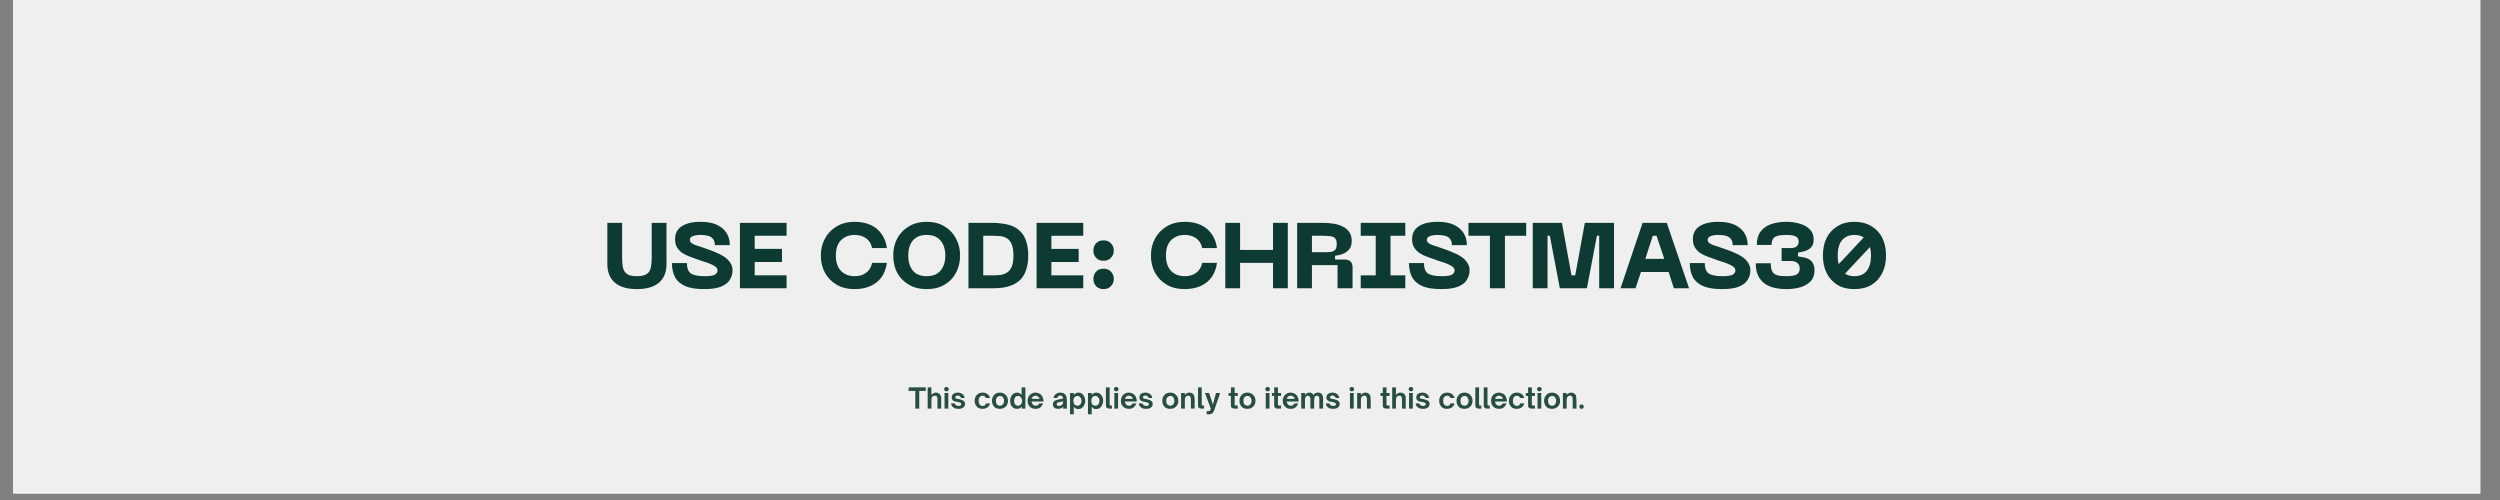 <svg version="1.0" preserveAspectRatio="xMidYMid meet" height="50" viewBox="0 0 187.5 37.5" zoomAndPan="magnify" width="250" xmlns:xlink="http://www.w3.org/1999/xlink" xmlns="http://www.w3.org/2000/svg"><rect x="0" y="0" width="187.5" height="37.5" fill="#808080" stroke="none"/><defs><g></g><clipPath id="2c6b1c0351"><path clip-rule="nonzero" d="M 0.988 0 L 186.02 0 L 186.02 37.008 L 0.988 37.008 Z M 0.988 0"></path></clipPath><clipPath id="a36587a605"><path clip-rule="nonzero" d="M 0.039 0.344 L 5 0.344 L 5 6 L 0.039 6 Z M 0.039 0.344"></path></clipPath><clipPath id="6d1d277bf1"><path clip-rule="nonzero" d="M 5 0.344 L 10 0.344 L 10 6 L 5 6 Z M 5 0.344"></path></clipPath><clipPath id="c257dfd9a2"><path clip-rule="nonzero" d="M 10 0.344 L 14 0.344 L 14 6 L 10 6 Z M 10 0.344"></path></clipPath><clipPath id="ddbf1dba8e"><path clip-rule="nonzero" d="M 16 0.344 L 22 0.344 L 22 6 L 16 6 Z M 16 0.344"></path></clipPath><clipPath id="5ccba761d7"><path clip-rule="nonzero" d="M 21 0.344 L 28 0.344 L 28 6 L 21 6 Z M 21 0.344"></path></clipPath><clipPath id="1eac43b78f"><path clip-rule="nonzero" d="M 27 0.344 L 33 0.344 L 33 6 L 27 6 Z M 27 0.344"></path></clipPath><clipPath id="fa6a2f0f94"><path clip-rule="nonzero" d="M 32 0.344 L 37 0.344 L 37 6 L 32 6 Z M 32 0.344"></path></clipPath><clipPath id="e3aa61db53"><path clip-rule="nonzero" d="M 41 0.344 L 47 0.344 L 47 6 L 41 6 Z M 41 0.344"></path></clipPath><clipPath id="7cbe1bf616"><path clip-rule="nonzero" d="M 46 0.344 L 52 0.344 L 52 6 L 46 6 Z M 46 0.344"></path></clipPath><clipPath id="f2a9259be6"><path clip-rule="nonzero" d="M 52 0.344 L 57 0.344 L 57 6 L 52 6 Z M 52 0.344"></path></clipPath><clipPath id="4c09db3d67"><path clip-rule="nonzero" d="M 57 0.344 L 61 0.344 L 61 6 L 57 6 Z M 57 0.344"></path></clipPath><clipPath id="11431201c6"><path clip-rule="nonzero" d="M 60 0.344 L 66 0.344 L 66 6 L 60 6 Z M 60 0.344"></path></clipPath><clipPath id="e2f761a5b1"><path clip-rule="nonzero" d="M 65 0.344 L 70 0.344 L 70 6 L 65 6 Z M 65 0.344"></path></clipPath><clipPath id="8c828f4ed3"><path clip-rule="nonzero" d="M 69 0.344 L 77 0.344 L 77 6 L 69 6 Z M 69 0.344"></path></clipPath><clipPath id="8f8527ab1a"><path clip-rule="nonzero" d="M 76 0.344 L 82 0.344 L 82 6 L 76 6 Z M 76 0.344"></path></clipPath><clipPath id="1606b0520b"><path clip-rule="nonzero" d="M 81 0.344 L 87 0.344 L 87 6 L 81 6 Z M 81 0.344"></path></clipPath><clipPath id="f93dc3b025"><path clip-rule="nonzero" d="M 86 0.344 L 92 0.344 L 92 6 L 86 6 Z M 86 0.344"></path></clipPath><clipPath id="533102cafd"><path clip-rule="nonzero" d="M 91 0.344 L 96.906 0.344 L 96.906 6 L 91 6 Z M 91 0.344"></path></clipPath><clipPath id="7bc1fa89bc"><rect height="8" y="0" width="97" x="0"></rect></clipPath><clipPath id="67dab34df9"><path clip-rule="nonzero" d="M 0.012 1 L 2 1 L 2 3 L 0.012 3 Z M 0.012 1"></path></clipPath><clipPath id="05b756414b"><path clip-rule="nonzero" d="M 12 1 L 14 1 L 14 3.262 L 12 3.262 Z M 12 1"></path></clipPath><clipPath id="aa3b10204a"><path clip-rule="nonzero" d="M 13 1 L 15 1 L 15 3.262 L 13 3.262 Z M 13 1"></path></clipPath><clipPath id="e33f9da1e0"><path clip-rule="nonzero" d="M 22 1 L 24 1 L 24 3.262 L 22 3.262 Z M 22 1"></path></clipPath><clipPath id="313528b4bb"><rect height="4" y="0" width="52" x="0"></rect></clipPath></defs><g clip-path="url(#2c6b1c0351)"><path fill-rule="nonzero" fill-opacity="1" d="M 0.988 0 L 186.02 0 L 186.02 37.008 L 0.988 37.008 Z M 0.988 0" fill="#ffffff"></path><path fill-rule="nonzero" fill-opacity="1" d="M 0.988 0 L 186.02 0 L 186.02 37.008 L 0.988 37.008 Z M 0.988 0" fill="#efefef"></path></g><g transform="matrix(1, 0, 0, 1, 45, 16)"><g clip-path="url(#7bc1fa89bc)"><g clip-path="url(#a36587a605)"><g fill-opacity="1" fill="#0d3b33"><g transform="translate(0.269, 5.62)"><g><path d="M 0.281 -1.828 L 0.281 -4.906 L 1.391 -4.906 L 1.391 -2.328 C 1.391 -2.109 1.398 -1.91 1.422 -1.734 C 1.441 -1.555 1.488 -1.406 1.562 -1.281 C 1.633 -1.156 1.742 -1.062 1.891 -1 C 2.035 -0.938 2.238 -0.906 2.5 -0.906 C 2.844 -0.906 3.094 -0.961 3.25 -1.078 C 3.406 -1.191 3.504 -1.352 3.547 -1.562 C 3.586 -1.77 3.609 -2.023 3.609 -2.328 L 3.609 -4.906 L 4.719 -4.906 L 4.719 -1.828 C 4.719 -1.211 4.531 -0.742 4.156 -0.422 C 3.781 -0.098 3.227 0.062 2.5 0.062 C 1.77 0.062 1.219 -0.098 0.844 -0.422 C 0.469 -0.742 0.281 -1.211 0.281 -1.828 Z M 0.281 -1.828"></path></g></g></g></g><g clip-path="url(#6d1d277bf1)"><g fill-opacity="1" fill="#0d3b33"><g transform="translate(5.191, 5.62)"><g><path d="M 4.75 -1.359 C 4.75 -1.078 4.676 -0.828 4.531 -0.609 C 4.395 -0.398 4.172 -0.234 3.859 -0.109 C 3.555 0.004 3.148 0.062 2.641 0.062 C 2.047 0.062 1.57 -0.008 1.219 -0.156 C 0.863 -0.312 0.602 -0.535 0.438 -0.828 C 0.281 -1.129 0.203 -1.484 0.203 -1.891 L 1.328 -1.891 C 1.328 -1.516 1.426 -1.254 1.625 -1.109 C 1.832 -0.973 2.18 -0.906 2.672 -0.906 C 3.035 -0.906 3.285 -0.941 3.422 -1.016 C 3.555 -1.098 3.625 -1.207 3.625 -1.344 C 3.625 -1.457 3.562 -1.555 3.438 -1.641 C 3.32 -1.723 3.164 -1.801 2.969 -1.875 C 2.77 -1.945 2.551 -2.02 2.312 -2.094 C 2.051 -2.188 1.805 -2.273 1.578 -2.359 C 1.348 -2.441 1.145 -2.539 0.969 -2.656 C 0.801 -2.781 0.672 -2.922 0.578 -3.078 C 0.484 -3.242 0.438 -3.445 0.438 -3.688 C 0.438 -4.102 0.598 -4.422 0.922 -4.641 C 1.254 -4.867 1.734 -4.984 2.359 -4.984 C 2.859 -4.984 3.27 -4.906 3.594 -4.75 C 3.914 -4.594 4.156 -4.383 4.312 -4.125 C 4.469 -3.863 4.547 -3.566 4.547 -3.234 L 3.422 -3.234 C 3.422 -3.441 3.375 -3.598 3.281 -3.703 C 3.195 -3.816 3.07 -3.895 2.906 -3.938 C 2.75 -3.977 2.566 -4 2.359 -4 C 2.109 -4 1.91 -3.969 1.766 -3.906 C 1.617 -3.852 1.547 -3.766 1.547 -3.641 C 1.547 -3.566 1.566 -3.504 1.609 -3.453 C 1.648 -3.398 1.734 -3.344 1.859 -3.281 C 1.992 -3.227 2.191 -3.16 2.453 -3.078 C 2.629 -3.016 2.82 -2.945 3.031 -2.875 C 3.238 -2.801 3.441 -2.719 3.641 -2.625 C 3.848 -2.539 4.035 -2.438 4.203 -2.312 C 4.367 -2.188 4.5 -2.047 4.594 -1.891 C 4.695 -1.734 4.75 -1.555 4.75 -1.359 Z M 4.75 -1.359"></path></g></g></g></g><g clip-path="url(#c257dfd9a2)"><g fill-opacity="1" fill="#0d3b33"><g transform="translate(10.071, 5.62)"><g><path d="M 3.922 0 L 0.422 0 L 0.422 -4.906 L 3.922 -4.906 L 3.922 -3.938 L 1.531 -3.938 L 1.531 -2.953 L 3.578 -2.953 L 3.578 -1.969 L 1.531 -1.969 L 1.531 -0.969 L 3.922 -0.969 Z M 3.922 0"></path></g></g></g></g><g fill-opacity="1" fill="#0d3b33"><g transform="translate(14.269, 5.62)"><g></g></g></g><g clip-path="url(#ddbf1dba8e)"><g fill-opacity="1" fill="#0d3b33"><g transform="translate(16.219, 5.62)"><g><path d="M 0.344 -2.453 C 0.344 -2.93 0.445 -3.359 0.656 -3.734 C 0.863 -4.117 1.156 -4.422 1.531 -4.641 C 1.906 -4.867 2.352 -4.984 2.875 -4.984 C 3.332 -4.984 3.734 -4.906 4.078 -4.75 C 4.422 -4.594 4.695 -4.363 4.906 -4.062 C 5.113 -3.77 5.242 -3.422 5.297 -3.016 L 4.188 -3.016 C 4.125 -3.336 3.973 -3.582 3.734 -3.75 C 3.504 -3.914 3.223 -4 2.891 -4 C 2.461 -4 2.117 -3.867 1.859 -3.609 C 1.598 -3.348 1.469 -2.961 1.469 -2.453 C 1.469 -1.953 1.598 -1.566 1.859 -1.297 C 2.117 -1.035 2.461 -0.906 2.891 -0.906 C 3.223 -0.906 3.504 -0.988 3.734 -1.156 C 3.973 -1.332 4.125 -1.582 4.188 -1.906 L 5.297 -1.906 C 5.242 -1.5 5.113 -1.145 4.906 -0.844 C 4.695 -0.551 4.422 -0.328 4.078 -0.172 C 3.734 -0.016 3.332 0.062 2.875 0.062 C 2.352 0.062 1.906 -0.047 1.531 -0.266 C 1.156 -0.484 0.863 -0.781 0.656 -1.156 C 0.445 -1.539 0.344 -1.973 0.344 -2.453 Z M 0.344 -2.453"></path></g></g></g></g><g clip-path="url(#5ccba761d7)"><g fill-opacity="1" fill="#0d3b33"><g transform="translate(21.649, 5.62)"><g><path d="M 0.344 -2.453 C 0.344 -2.93 0.441 -3.359 0.641 -3.734 C 0.848 -4.117 1.141 -4.422 1.516 -4.641 C 1.891 -4.867 2.336 -4.984 2.859 -4.984 C 3.379 -4.984 3.82 -4.867 4.188 -4.641 C 4.562 -4.422 4.848 -4.117 5.047 -3.734 C 5.254 -3.359 5.359 -2.93 5.359 -2.453 C 5.359 -1.973 5.254 -1.539 5.047 -1.156 C 4.848 -0.781 4.562 -0.484 4.188 -0.266 C 3.82 -0.047 3.379 0.062 2.859 0.062 C 2.336 0.062 1.891 -0.047 1.516 -0.266 C 1.141 -0.484 0.848 -0.781 0.641 -1.156 C 0.441 -1.539 0.344 -1.973 0.344 -2.453 Z M 1.469 -2.453 C 1.469 -1.984 1.582 -1.609 1.812 -1.328 C 2.039 -1.047 2.391 -0.906 2.859 -0.906 C 3.316 -0.906 3.66 -1.047 3.891 -1.328 C 4.129 -1.609 4.25 -1.984 4.25 -2.453 C 4.25 -2.922 4.129 -3.297 3.891 -3.578 C 3.66 -3.859 3.316 -4 2.859 -4 C 2.391 -4 2.039 -3.859 1.812 -3.578 C 1.582 -3.297 1.469 -2.922 1.469 -2.453 Z M 1.469 -2.453"></path></g></g></g></g><g clip-path="url(#1eac43b78f)"><g fill-opacity="1" fill="#0d3b33"><g transform="translate(27.212, 5.62)"><g><path d="M 2.234 -4.906 C 2.492 -4.906 2.75 -4.883 3 -4.844 C 3.258 -4.812 3.504 -4.75 3.734 -4.656 C 3.961 -4.562 4.164 -4.422 4.344 -4.234 C 4.52 -4.055 4.656 -3.82 4.75 -3.531 C 4.852 -3.238 4.906 -2.879 4.906 -2.453 C 4.906 -2.035 4.852 -1.68 4.75 -1.391 C 4.656 -1.098 4.52 -0.859 4.344 -0.672 C 4.164 -0.492 3.961 -0.352 3.734 -0.25 C 3.504 -0.156 3.258 -0.086 3 -0.047 C 2.75 -0.016 2.492 0 2.234 0 L 0.422 0 L 0.422 -4.906 Z M 1.531 -0.969 L 2.234 -0.969 C 2.453 -0.969 2.656 -0.977 2.844 -1 C 3.031 -1.031 3.191 -1.094 3.328 -1.188 C 3.473 -1.281 3.586 -1.426 3.672 -1.625 C 3.754 -1.832 3.797 -2.109 3.797 -2.453 C 3.797 -2.805 3.754 -3.082 3.672 -3.281 C 3.586 -3.488 3.473 -3.641 3.328 -3.734 C 3.191 -3.828 3.031 -3.883 2.844 -3.906 C 2.656 -3.926 2.453 -3.938 2.234 -3.938 L 1.531 -3.938 Z M 1.531 -0.969"></path></g></g></g></g><g clip-path="url(#fa6a2f0f94)"><g fill-opacity="1" fill="#0d3b33"><g transform="translate(32.322, 5.62)"><g><path d="M 3.922 0 L 0.422 0 L 0.422 -4.906 L 3.922 -4.906 L 3.922 -3.938 L 1.531 -3.938 L 1.531 -2.953 L 3.578 -2.953 L 3.578 -1.969 L 1.531 -1.969 L 1.531 -0.969 L 3.922 -0.969 Z M 3.922 0"></path></g></g></g></g><g fill-opacity="1" fill="#0d3b33"><g transform="translate(36.52, 5.62)"><g><path d="M 1.25 -2.062 C 1.008 -2.062 0.82 -2.133 0.688 -2.281 C 0.551 -2.426 0.484 -2.609 0.484 -2.828 C 0.484 -3.047 0.551 -3.227 0.688 -3.375 C 0.82 -3.52 1.008 -3.594 1.25 -3.594 C 1.477 -3.594 1.66 -3.52 1.797 -3.375 C 1.941 -3.227 2.016 -3.047 2.016 -2.828 C 2.016 -2.609 1.941 -2.426 1.797 -2.281 C 1.66 -2.133 1.477 -2.062 1.25 -2.062 Z M 1.25 0.062 C 1.008 0.062 0.82 -0.008 0.688 -0.156 C 0.551 -0.301 0.484 -0.484 0.484 -0.703 C 0.484 -0.922 0.551 -1.102 0.688 -1.25 C 0.82 -1.395 1.008 -1.469 1.25 -1.469 C 1.477 -1.469 1.66 -1.395 1.797 -1.25 C 1.941 -1.102 2.016 -0.922 2.016 -0.703 C 2.016 -0.484 1.941 -0.301 1.797 -0.156 C 1.66 -0.008 1.477 0.062 1.25 0.062 Z M 1.25 0.062"></path></g></g></g><g fill-opacity="1" fill="#0d3b33"><g transform="translate(39.026, 5.62)"><g></g></g></g><g clip-path="url(#e3aa61db53)"><g fill-opacity="1" fill="#0d3b33"><g transform="translate(40.976, 5.62)"><g><path d="M 0.344 -2.453 C 0.344 -2.93 0.445 -3.359 0.656 -3.734 C 0.863 -4.117 1.156 -4.422 1.531 -4.641 C 1.906 -4.867 2.352 -4.984 2.875 -4.984 C 3.332 -4.984 3.734 -4.906 4.078 -4.75 C 4.422 -4.594 4.695 -4.363 4.906 -4.062 C 5.113 -3.77 5.242 -3.422 5.297 -3.016 L 4.188 -3.016 C 4.125 -3.336 3.973 -3.582 3.734 -3.75 C 3.504 -3.914 3.223 -4 2.891 -4 C 2.461 -4 2.117 -3.867 1.859 -3.609 C 1.598 -3.348 1.469 -2.961 1.469 -2.453 C 1.469 -1.953 1.598 -1.566 1.859 -1.297 C 2.117 -1.035 2.461 -0.906 2.891 -0.906 C 3.223 -0.906 3.504 -0.988 3.734 -1.156 C 3.973 -1.332 4.125 -1.582 4.188 -1.906 L 5.297 -1.906 C 5.242 -1.5 5.113 -1.145 4.906 -0.844 C 4.695 -0.551 4.422 -0.328 4.078 -0.172 C 3.734 -0.016 3.332 0.062 2.875 0.062 C 2.352 0.062 1.906 -0.047 1.531 -0.266 C 1.156 -0.484 0.863 -0.781 0.656 -1.156 C 0.445 -1.539 0.344 -1.973 0.344 -2.453 Z M 0.344 -2.453"></path></g></g></g></g><g clip-path="url(#7cbe1bf616)"><g fill-opacity="1" fill="#0d3b33"><g transform="translate(46.476, 5.62)"><g><path d="M 4 -2.875 L 4 -4.906 L 5.109 -4.906 L 5.109 0 L 4 0 L 4 -1.906 L 1.531 -1.906 L 1.531 0 L 0.422 0 L 0.422 -4.906 L 1.531 -4.906 L 1.531 -2.875 Z M 4 -2.875"></path></g></g></g></g><g clip-path="url(#f2a9259be6)"><g fill-opacity="1" fill="#0d3b33"><g transform="translate(51.864, 5.62)"><g><path d="M 1.531 0 L 0.422 0 L 0.422 -4.906 L 2.328 -4.906 C 2.617 -4.906 2.895 -4.883 3.156 -4.844 C 3.414 -4.801 3.645 -4.727 3.844 -4.625 C 4.051 -4.531 4.211 -4.395 4.328 -4.219 C 4.453 -4.039 4.516 -3.816 4.516 -3.547 C 4.516 -3.273 4.445 -3.062 4.312 -2.906 C 4.188 -2.758 4.031 -2.648 3.844 -2.578 C 3.656 -2.504 3.461 -2.457 3.266 -2.438 L 3.266 -2.156 L 3.984 -2.156 C 4.379 -2.156 4.578 -1.957 4.578 -1.562 L 4.578 0 L 3.453 0 L 3.453 -1.734 L 1.531 -1.734 Z M 1.531 -3.938 L 1.531 -2.703 L 2.328 -2.703 C 2.547 -2.703 2.734 -2.707 2.891 -2.719 C 3.055 -2.738 3.18 -2.789 3.266 -2.875 C 3.348 -2.969 3.391 -3.113 3.391 -3.312 C 3.391 -3.52 3.348 -3.664 3.266 -3.75 C 3.18 -3.844 3.055 -3.895 2.891 -3.906 C 2.734 -3.926 2.547 -3.938 2.328 -3.938 Z M 1.531 -3.938"></path></g></g></g></g><g clip-path="url(#4c09db3d67)"><g fill-opacity="1" fill="#0d3b33"><g transform="translate(56.71, 5.62)"><g><path d="M 3.688 -4.906 L 3.688 -3.938 L 2.578 -3.938 L 2.578 -0.969 L 3.688 -0.969 L 3.688 0 L 0.344 0 L 0.344 -0.969 L 1.469 -0.969 L 1.469 -3.938 L 0.344 -3.938 L 0.344 -4.906 Z M 3.688 -4.906"></path></g></g></g></g><g clip-path="url(#11431201c6)"><g fill-opacity="1" fill="#0d3b33"><g transform="translate(60.469, 5.62)"><g><path d="M 4.75 -1.359 C 4.75 -1.078 4.676 -0.828 4.531 -0.609 C 4.395 -0.398 4.172 -0.234 3.859 -0.109 C 3.555 0.004 3.148 0.062 2.641 0.062 C 2.047 0.062 1.57 -0.008 1.219 -0.156 C 0.863 -0.312 0.602 -0.535 0.438 -0.828 C 0.281 -1.129 0.203 -1.484 0.203 -1.891 L 1.328 -1.891 C 1.328 -1.516 1.426 -1.254 1.625 -1.109 C 1.832 -0.973 2.18 -0.906 2.672 -0.906 C 3.035 -0.906 3.285 -0.941 3.422 -1.016 C 3.555 -1.098 3.625 -1.207 3.625 -1.344 C 3.625 -1.457 3.562 -1.555 3.438 -1.641 C 3.32 -1.723 3.164 -1.801 2.969 -1.875 C 2.77 -1.945 2.551 -2.02 2.312 -2.094 C 2.051 -2.188 1.805 -2.273 1.578 -2.359 C 1.348 -2.441 1.145 -2.539 0.969 -2.656 C 0.801 -2.781 0.672 -2.922 0.578 -3.078 C 0.484 -3.242 0.438 -3.445 0.438 -3.688 C 0.438 -4.102 0.598 -4.422 0.922 -4.641 C 1.254 -4.867 1.734 -4.984 2.359 -4.984 C 2.859 -4.984 3.27 -4.906 3.594 -4.75 C 3.914 -4.594 4.156 -4.383 4.312 -4.125 C 4.469 -3.863 4.547 -3.566 4.547 -3.234 L 3.422 -3.234 C 3.422 -3.441 3.375 -3.598 3.281 -3.703 C 3.195 -3.816 3.07 -3.895 2.906 -3.938 C 2.75 -3.977 2.566 -4 2.359 -4 C 2.109 -4 1.91 -3.969 1.766 -3.906 C 1.617 -3.852 1.547 -3.766 1.547 -3.641 C 1.547 -3.566 1.566 -3.504 1.609 -3.453 C 1.648 -3.398 1.734 -3.344 1.859 -3.281 C 1.992 -3.227 2.191 -3.16 2.453 -3.078 C 2.629 -3.016 2.82 -2.945 3.031 -2.875 C 3.238 -2.801 3.441 -2.719 3.641 -2.625 C 3.848 -2.539 4.035 -2.438 4.203 -2.312 C 4.367 -2.188 4.5 -2.047 4.594 -1.891 C 4.695 -1.734 4.75 -1.555 4.75 -1.359 Z M 4.75 -1.359"></path></g></g></g></g><g clip-path="url(#e2f761a5b1)"><g fill-opacity="1" fill="#0d3b33"><g transform="translate(64.932, 5.62)"><g><path d="M 0.203 -4.906 L 4.531 -4.906 L 4.531 -3.938 L 2.938 -3.938 L 2.938 0 L 1.812 0 L 1.812 -3.938 L 0.203 -3.938 Z M 0.203 -4.906"></path></g></g></g></g><g clip-path="url(#8c828f4ed3)"><g fill-opacity="1" fill="#0d3b33"><g transform="translate(69.534, 5.62)"><g><path d="M 3.609 -0.969 L 4.328 -4.906 L 6.516 -4.906 L 6.516 0 L 5.406 0 L 5.406 -3.938 L 5.234 -3.938 L 4.484 0 L 2.453 0 L 1.703 -3.938 L 1.531 -3.938 L 1.531 0 L 0.422 0 L 0.422 -4.906 L 2.609 -4.906 L 3.328 -0.969 Z M 3.609 -0.969"></path></g></g></g></g><g clip-path="url(#8f8527ab1a)"><g fill-opacity="1" fill="#0d3b33"><g transform="translate(76.398, 5.62)"><g><path d="M 5.281 0 L 4.141 0 L 3.75 -1.219 L 1.672 -1.219 L 1.266 0 L 0.141 0 L 1.797 -4.906 L 3.609 -4.906 Z M 2.562 -3.938 L 2 -2.203 L 3.422 -2.203 L 2.844 -3.938 Z M 2.562 -3.938"></path></g></g></g></g><g clip-path="url(#1606b0520b)"><g fill-opacity="1" fill="#0d3b33"><g transform="translate(81.529, 5.62)"><g><path d="M 4.75 -1.359 C 4.75 -1.078 4.676 -0.828 4.531 -0.609 C 4.395 -0.398 4.172 -0.234 3.859 -0.109 C 3.555 0.004 3.148 0.062 2.641 0.062 C 2.047 0.062 1.57 -0.008 1.219 -0.156 C 0.863 -0.312 0.602 -0.535 0.438 -0.828 C 0.281 -1.129 0.203 -1.484 0.203 -1.891 L 1.328 -1.891 C 1.328 -1.516 1.426 -1.254 1.625 -1.109 C 1.832 -0.973 2.18 -0.906 2.672 -0.906 C 3.035 -0.906 3.285 -0.941 3.422 -1.016 C 3.555 -1.098 3.625 -1.207 3.625 -1.344 C 3.625 -1.457 3.562 -1.555 3.438 -1.641 C 3.32 -1.723 3.164 -1.801 2.969 -1.875 C 2.77 -1.945 2.551 -2.02 2.312 -2.094 C 2.051 -2.188 1.805 -2.273 1.578 -2.359 C 1.348 -2.441 1.145 -2.539 0.969 -2.656 C 0.801 -2.781 0.672 -2.922 0.578 -3.078 C 0.484 -3.242 0.438 -3.445 0.438 -3.688 C 0.438 -4.102 0.598 -4.422 0.922 -4.641 C 1.254 -4.867 1.734 -4.984 2.359 -4.984 C 2.859 -4.984 3.27 -4.906 3.594 -4.75 C 3.914 -4.594 4.156 -4.383 4.312 -4.125 C 4.469 -3.863 4.547 -3.566 4.547 -3.234 L 3.422 -3.234 C 3.422 -3.441 3.375 -3.598 3.281 -3.703 C 3.195 -3.816 3.07 -3.895 2.906 -3.938 C 2.75 -3.977 2.566 -4 2.359 -4 C 2.109 -4 1.91 -3.969 1.766 -3.906 C 1.617 -3.852 1.547 -3.766 1.547 -3.641 C 1.547 -3.566 1.566 -3.504 1.609 -3.453 C 1.648 -3.398 1.734 -3.344 1.859 -3.281 C 1.992 -3.227 2.191 -3.16 2.453 -3.078 C 2.629 -3.016 2.82 -2.945 3.031 -2.875 C 3.238 -2.801 3.441 -2.719 3.641 -2.625 C 3.848 -2.539 4.035 -2.438 4.203 -2.312 C 4.367 -2.188 4.5 -2.047 4.594 -1.891 C 4.695 -1.734 4.75 -1.555 4.75 -1.359 Z M 4.75 -1.359"></path></g></g></g></g><g clip-path="url(#f93dc3b025)"><g fill-opacity="1" fill="#0d3b33"><g transform="translate(86.479, 5.62)"><g><path d="M 0.203 -1.875 L 1.328 -1.875 C 1.328 -1.613 1.363 -1.41 1.438 -1.266 C 1.508 -1.129 1.629 -1.035 1.797 -0.984 C 1.973 -0.93 2.207 -0.906 2.5 -0.906 C 2.852 -0.906 3.109 -0.945 3.266 -1.031 C 3.422 -1.125 3.5 -1.27 3.5 -1.469 C 3.5 -1.664 3.438 -1.812 3.312 -1.906 C 3.195 -2 3.035 -2.047 2.828 -2.047 L 2.141 -2.047 L 2.141 -3.016 L 2.828 -3.016 C 3.223 -3.016 3.422 -3.18 3.422 -3.516 C 3.422 -3.672 3.352 -3.789 3.219 -3.875 C 3.094 -3.957 2.852 -4 2.5 -4 C 2.207 -4 1.977 -3.973 1.812 -3.922 C 1.656 -3.879 1.547 -3.801 1.484 -3.688 C 1.422 -3.582 1.391 -3.438 1.391 -3.25 L 0.281 -3.25 C 0.281 -3.664 0.375 -4 0.562 -4.25 C 0.758 -4.508 1.023 -4.695 1.359 -4.812 C 1.703 -4.926 2.082 -4.984 2.5 -4.984 C 2.895 -4.984 3.242 -4.93 3.547 -4.828 C 3.859 -4.734 4.102 -4.586 4.281 -4.391 C 4.457 -4.203 4.547 -3.957 4.547 -3.656 C 4.547 -3.406 4.488 -3.219 4.375 -3.094 C 4.27 -2.969 4.129 -2.875 3.953 -2.812 C 3.773 -2.75 3.582 -2.703 3.375 -2.672 L 3.375 -2.391 C 3.531 -2.367 3.68 -2.344 3.828 -2.312 C 3.984 -2.281 4.117 -2.227 4.234 -2.156 C 4.348 -2.082 4.438 -1.977 4.5 -1.844 C 4.57 -1.719 4.609 -1.547 4.609 -1.328 C 4.609 -1.004 4.516 -0.738 4.328 -0.531 C 4.141 -0.332 3.883 -0.18 3.562 -0.078 C 3.25 0.016 2.895 0.062 2.5 0.062 C 2.188 0.062 1.891 0.031 1.609 -0.031 C 1.336 -0.094 1.094 -0.195 0.875 -0.344 C 0.664 -0.5 0.5 -0.703 0.375 -0.953 C 0.258 -1.203 0.203 -1.508 0.203 -1.875 Z M 0.203 -1.875"></path></g></g></g></g><g clip-path="url(#533102cafd)"><g fill-opacity="1" fill="#0d3b33"><g transform="translate(91.436, 5.62)"><g><path d="M 2.641 -4.984 C 3.141 -4.984 3.566 -4.875 3.922 -4.656 C 4.273 -4.445 4.547 -4.156 4.734 -3.781 C 4.922 -3.406 5.016 -2.961 5.016 -2.453 C 5.016 -1.953 4.922 -1.516 4.734 -1.141 C 4.547 -0.766 4.273 -0.469 3.922 -0.25 C 3.566 -0.039 3.141 0.062 2.641 0.062 C 2.148 0.062 1.727 -0.039 1.375 -0.25 C 1.02 -0.469 0.75 -0.766 0.562 -1.141 C 0.375 -1.516 0.281 -1.953 0.281 -2.453 C 0.281 -2.961 0.375 -3.406 0.562 -3.781 C 0.75 -4.156 1.02 -4.445 1.375 -4.656 C 1.727 -4.875 2.148 -4.984 2.641 -4.984 Z M 2.641 -4 C 2.254 -4 1.945 -3.867 1.719 -3.609 C 1.5 -3.348 1.391 -2.961 1.391 -2.453 C 1.391 -2.336 1.395 -2.223 1.406 -2.109 C 1.426 -2.004 1.445 -1.906 1.469 -1.812 L 3.344 -3.812 C 3.156 -3.938 2.922 -4 2.641 -4 Z M 2.641 -0.906 C 3.035 -0.906 3.344 -1.035 3.562 -1.297 C 3.781 -1.566 3.891 -1.953 3.891 -2.453 C 3.891 -2.691 3.863 -2.906 3.812 -3.094 L 1.938 -1.094 C 2.133 -0.969 2.367 -0.906 2.641 -0.906 Z M 2.641 -0.906"></path></g></g></g></g></g></g><g transform="matrix(1, 0, 0, 1, 68, 28)"><g clip-path="url(#313528b4bb)"><g clip-path="url(#67dab34df9)"><g fill-opacity="1" fill="#284e3f"><g transform="translate(0.132, 2.647)"><g><path d="M 0.812 0 L 0.516 0 L 0.516 -1.328 L 0.016 -1.328 L 0.016 -1.594 L 1.297 -1.594 L 1.297 -1.328 L 0.812 -1.328 Z M 0.812 0"></path></g></g></g></g><g fill-opacity="1" fill="#284e3f"><g transform="translate(1.45, 2.647)"><g><path d="M 0.406 0 L 0.125 0 L 0.125 -1.594 L 0.406 -1.594 L 0.406 -1.031 C 0.457 -1.094 0.508 -1.133 0.562 -1.156 C 0.613 -1.188 0.672 -1.203 0.734 -1.203 C 0.836 -1.203 0.914 -1.18 0.969 -1.141 C 1.031 -1.098 1.07 -1.051 1.094 -1 C 1.125 -0.945 1.141 -0.895 1.141 -0.844 C 1.141 -0.789 1.141 -0.734 1.141 -0.672 L 1.141 0 L 0.859 0 L 0.859 -0.688 C 0.859 -0.801 0.844 -0.879 0.812 -0.922 C 0.781 -0.953 0.727 -0.969 0.656 -0.969 C 0.57 -0.969 0.516 -0.941 0.484 -0.891 C 0.453 -0.867 0.43 -0.832 0.422 -0.781 C 0.41 -0.738 0.406 -0.676 0.406 -0.594 Z M 0.406 0"></path></g></g></g><g fill-opacity="1" fill="#284e3f"><g transform="translate(2.716, 2.647)"><g><path d="M 0.266 -1.297 C 0.223 -1.297 0.18 -1.312 0.141 -1.344 C 0.109 -1.375 0.094 -1.414 0.094 -1.469 C 0.094 -1.508 0.109 -1.547 0.141 -1.578 C 0.18 -1.609 0.223 -1.625 0.266 -1.625 C 0.316 -1.625 0.359 -1.609 0.391 -1.578 C 0.422 -1.547 0.438 -1.508 0.438 -1.469 C 0.438 -1.414 0.422 -1.375 0.391 -1.344 C 0.359 -1.312 0.316 -1.297 0.266 -1.297 Z M 0.406 0 L 0.125 0 L 0.125 -1.172 L 0.406 -1.172 Z M 0.406 0"></path></g></g></g><g fill-opacity="1" fill="#284e3f"><g transform="translate(3.255, 2.647)"><g><path d="M 0.641 0.016 C 0.547 0.016 0.457 0.004 0.375 -0.016 C 0.301 -0.047 0.234 -0.094 0.172 -0.156 C 0.117 -0.219 0.086 -0.297 0.078 -0.391 L 0.359 -0.391 C 0.367 -0.328 0.398 -0.281 0.453 -0.25 C 0.504 -0.219 0.566 -0.203 0.641 -0.203 C 0.691 -0.203 0.738 -0.211 0.781 -0.234 C 0.82 -0.254 0.844 -0.285 0.844 -0.328 C 0.844 -0.367 0.828 -0.398 0.797 -0.422 C 0.773 -0.441 0.742 -0.457 0.703 -0.469 C 0.66 -0.477 0.613 -0.488 0.562 -0.5 C 0.508 -0.508 0.457 -0.52 0.406 -0.531 C 0.352 -0.539 0.305 -0.555 0.266 -0.578 C 0.223 -0.609 0.188 -0.645 0.156 -0.688 C 0.133 -0.727 0.125 -0.781 0.125 -0.844 C 0.125 -0.926 0.145 -0.992 0.188 -1.047 C 0.227 -1.098 0.281 -1.133 0.344 -1.156 C 0.414 -1.188 0.492 -1.203 0.578 -1.203 C 0.711 -1.203 0.828 -1.164 0.922 -1.094 C 1.016 -1.031 1.07 -0.93 1.094 -0.797 L 0.828 -0.797 C 0.805 -0.859 0.77 -0.906 0.719 -0.938 C 0.676 -0.969 0.629 -0.984 0.578 -0.984 C 0.516 -0.984 0.469 -0.969 0.438 -0.938 C 0.406 -0.914 0.391 -0.891 0.391 -0.859 C 0.391 -0.828 0.398 -0.801 0.422 -0.781 C 0.453 -0.758 0.488 -0.742 0.531 -0.734 C 0.57 -0.723 0.613 -0.719 0.656 -0.719 C 0.707 -0.707 0.758 -0.691 0.812 -0.672 C 0.875 -0.66 0.926 -0.641 0.969 -0.609 C 1.008 -0.586 1.047 -0.555 1.078 -0.516 C 1.109 -0.473 1.125 -0.422 1.125 -0.359 C 1.125 -0.242 1.078 -0.148 0.984 -0.078 C 0.898 -0.016 0.785 0.016 0.641 0.016 Z M 0.641 0.016"></path></g></g></g><g fill-opacity="1" fill="#284e3f"><g transform="translate(4.46, 2.647)"><g></g></g></g><g fill-opacity="1" fill="#284e3f"><g transform="translate(5.021, 2.647)"><g><path d="M 0.672 0.016 C 0.555 0.016 0.453 -0.004 0.359 -0.047 C 0.273 -0.098 0.207 -0.172 0.156 -0.266 C 0.102 -0.359 0.078 -0.469 0.078 -0.594 C 0.078 -0.707 0.102 -0.812 0.156 -0.906 C 0.207 -1 0.273 -1.07 0.359 -1.125 C 0.453 -1.176 0.555 -1.203 0.672 -1.203 C 0.816 -1.203 0.938 -1.164 1.031 -1.094 C 1.133 -1.02 1.203 -0.922 1.234 -0.797 L 0.922 -0.797 C 0.879 -0.91 0.797 -0.969 0.672 -0.969 C 0.586 -0.969 0.516 -0.93 0.453 -0.859 C 0.398 -0.797 0.375 -0.707 0.375 -0.594 C 0.375 -0.477 0.398 -0.383 0.453 -0.312 C 0.516 -0.238 0.586 -0.203 0.672 -0.203 C 0.742 -0.203 0.801 -0.219 0.844 -0.25 C 0.883 -0.289 0.91 -0.336 0.922 -0.391 L 1.234 -0.391 C 1.211 -0.305 1.176 -0.234 1.125 -0.172 C 1.07 -0.109 1.004 -0.062 0.922 -0.031 C 0.848 0 0.766 0.016 0.672 0.016 Z M 0.672 0.016"></path></g></g></g><g fill-opacity="1" fill="#284e3f"><g transform="translate(6.32, 2.647)"><g><path d="M 0.688 0.016 C 0.562 0.016 0.453 -0.004 0.359 -0.047 C 0.273 -0.098 0.207 -0.172 0.156 -0.266 C 0.102 -0.359 0.078 -0.469 0.078 -0.594 C 0.078 -0.707 0.102 -0.812 0.156 -0.906 C 0.207 -1 0.273 -1.07 0.359 -1.125 C 0.453 -1.176 0.562 -1.203 0.688 -1.203 C 0.801 -1.203 0.898 -1.176 0.984 -1.125 C 1.078 -1.07 1.148 -1 1.203 -0.906 C 1.254 -0.812 1.281 -0.707 1.281 -0.594 C 1.281 -0.469 1.254 -0.359 1.203 -0.266 C 1.148 -0.18 1.078 -0.113 0.984 -0.062 C 0.898 -0.008 0.801 0.016 0.688 0.016 Z M 0.688 -0.219 C 0.77 -0.219 0.836 -0.25 0.891 -0.312 C 0.953 -0.383 0.984 -0.477 0.984 -0.594 C 0.984 -0.664 0.969 -0.727 0.938 -0.781 C 0.914 -0.832 0.883 -0.875 0.844 -0.906 C 0.801 -0.938 0.75 -0.953 0.688 -0.953 C 0.625 -0.953 0.566 -0.938 0.516 -0.906 C 0.473 -0.875 0.438 -0.832 0.406 -0.781 C 0.383 -0.727 0.375 -0.664 0.375 -0.594 C 0.375 -0.477 0.398 -0.383 0.453 -0.312 C 0.516 -0.25 0.594 -0.219 0.688 -0.219 Z M 0.688 -0.219"></path></g></g></g><g fill-opacity="1" fill="#284e3f"><g transform="translate(7.684, 2.647)"><g><path d="M 0.594 0.016 C 0.5 0.016 0.41 -0.004 0.328 -0.047 C 0.254 -0.098 0.191 -0.172 0.141 -0.266 C 0.098 -0.359 0.078 -0.469 0.078 -0.594 C 0.078 -0.707 0.098 -0.812 0.141 -0.906 C 0.191 -1 0.254 -1.07 0.328 -1.125 C 0.41 -1.176 0.5 -1.203 0.594 -1.203 C 0.664 -1.203 0.727 -1.188 0.781 -1.156 C 0.832 -1.133 0.883 -1.094 0.938 -1.031 L 0.938 -1.594 L 1.219 -1.594 L 1.219 0 L 0.938 0 L 0.938 -0.156 C 0.883 -0.082 0.832 -0.035 0.781 -0.016 C 0.727 0.004 0.664 0.016 0.594 0.016 Z M 0.672 -0.219 C 0.754 -0.219 0.82 -0.25 0.875 -0.312 C 0.938 -0.383 0.969 -0.477 0.969 -0.594 C 0.969 -0.695 0.938 -0.781 0.875 -0.844 C 0.82 -0.914 0.754 -0.953 0.672 -0.953 C 0.578 -0.953 0.504 -0.914 0.453 -0.844 C 0.398 -0.781 0.375 -0.695 0.375 -0.594 C 0.375 -0.477 0.398 -0.383 0.453 -0.312 C 0.504 -0.25 0.578 -0.219 0.672 -0.219 Z M 0.672 -0.219"></path></g></g></g><g fill-opacity="1" fill="#284e3f"><g transform="translate(8.992, 2.647)"><g><path d="M 0.672 0.016 C 0.555 0.016 0.453 -0.008 0.359 -0.062 C 0.273 -0.113 0.207 -0.18 0.156 -0.266 C 0.102 -0.359 0.078 -0.461 0.078 -0.578 C 0.078 -0.648 0.086 -0.723 0.109 -0.797 C 0.141 -0.879 0.176 -0.945 0.219 -1 C 0.27 -1.062 0.332 -1.109 0.406 -1.141 C 0.477 -1.18 0.566 -1.203 0.672 -1.203 C 0.742 -1.203 0.816 -1.188 0.891 -1.156 C 0.961 -1.133 1.023 -1.098 1.078 -1.047 C 1.129 -1.004 1.172 -0.941 1.203 -0.859 C 1.242 -0.785 1.266 -0.695 1.266 -0.594 L 1.266 -0.531 L 0.375 -0.531 C 0.375 -0.5 0.379 -0.473 0.391 -0.453 C 0.398 -0.43 0.41 -0.41 0.422 -0.391 C 0.441 -0.336 0.473 -0.297 0.516 -0.266 C 0.566 -0.234 0.625 -0.219 0.688 -0.219 C 0.758 -0.219 0.816 -0.234 0.859 -0.266 C 0.898 -0.305 0.93 -0.348 0.953 -0.391 L 1.234 -0.391 C 1.211 -0.316 1.176 -0.25 1.125 -0.188 C 1.082 -0.125 1.02 -0.07 0.938 -0.031 C 0.863 0 0.773 0.016 0.672 0.016 Z M 0.391 -0.734 L 0.969 -0.734 C 0.969 -0.754 0.961 -0.773 0.953 -0.797 C 0.953 -0.816 0.941 -0.832 0.922 -0.844 C 0.898 -0.883 0.863 -0.914 0.812 -0.938 C 0.77 -0.957 0.723 -0.969 0.672 -0.969 C 0.617 -0.969 0.57 -0.957 0.531 -0.938 C 0.488 -0.914 0.457 -0.883 0.438 -0.844 C 0.414 -0.832 0.398 -0.816 0.391 -0.797 C 0.391 -0.773 0.391 -0.754 0.391 -0.734 Z M 0.391 -0.734"></path></g></g></g><g fill-opacity="1" fill="#284e3f"><g transform="translate(10.331, 2.647)"><g></g></g></g><g fill-opacity="1" fill="#284e3f"><g transform="translate(10.891, 2.647)"><g><path d="M 0.469 0.016 C 0.352 0.016 0.258 -0.008 0.188 -0.062 C 0.113 -0.125 0.078 -0.211 0.078 -0.328 C 0.078 -0.391 0.086 -0.441 0.109 -0.484 C 0.141 -0.523 0.176 -0.562 0.219 -0.594 C 0.25 -0.613 0.289 -0.629 0.344 -0.641 C 0.395 -0.66 0.441 -0.676 0.484 -0.688 L 0.844 -0.75 C 0.832 -0.82 0.812 -0.879 0.781 -0.922 C 0.75 -0.961 0.695 -0.984 0.625 -0.984 C 0.57 -0.984 0.523 -0.969 0.484 -0.938 C 0.441 -0.906 0.414 -0.859 0.406 -0.797 L 0.125 -0.797 C 0.133 -0.891 0.164 -0.961 0.219 -1.016 C 0.27 -1.078 0.332 -1.125 0.406 -1.156 C 0.477 -1.188 0.551 -1.203 0.625 -1.203 C 0.695 -1.203 0.766 -1.191 0.828 -1.172 C 0.891 -1.148 0.941 -1.117 0.984 -1.078 C 1.023 -1.035 1.055 -0.988 1.078 -0.938 C 1.098 -0.883 1.109 -0.828 1.109 -0.766 C 1.117 -0.711 1.125 -0.66 1.125 -0.609 L 1.125 0 L 0.844 0 L 0.844 -0.156 C 0.812 -0.102 0.773 -0.066 0.734 -0.047 C 0.691 -0.016 0.648 0 0.609 0 C 0.566 0.008 0.52 0.016 0.469 0.016 Z M 0.531 -0.203 C 0.594 -0.203 0.645 -0.211 0.688 -0.234 C 0.75 -0.266 0.789 -0.305 0.812 -0.359 C 0.832 -0.41 0.844 -0.473 0.844 -0.547 L 0.562 -0.484 C 0.52 -0.484 0.484 -0.477 0.453 -0.469 C 0.43 -0.457 0.414 -0.441 0.406 -0.422 C 0.395 -0.41 0.383 -0.395 0.375 -0.375 C 0.363 -0.363 0.359 -0.348 0.359 -0.328 C 0.359 -0.285 0.375 -0.254 0.406 -0.234 C 0.445 -0.211 0.488 -0.203 0.531 -0.203 Z M 0.531 -0.203"></path></g></g></g><g clip-path="url(#05b756414b)"><g fill-opacity="1" fill="#284e3f"><g transform="translate(12.128, 2.647)"><g><path d="M 0.75 -1.203 C 0.852 -1.203 0.941 -1.176 1.016 -1.125 C 1.086 -1.07 1.145 -1 1.188 -0.906 C 1.238 -0.812 1.266 -0.707 1.266 -0.594 C 1.266 -0.469 1.238 -0.359 1.188 -0.266 C 1.145 -0.172 1.086 -0.098 1.016 -0.047 C 0.941 0.004 0.852 0.031 0.75 0.031 C 0.676 0.031 0.613 0.02 0.562 0 C 0.508 -0.031 0.457 -0.082 0.406 -0.156 L 0.406 0.422 L 0.125 0.422 L 0.125 -1.172 L 0.406 -1.172 L 0.406 -1.031 C 0.457 -1.094 0.508 -1.133 0.562 -1.156 C 0.613 -1.188 0.676 -1.203 0.75 -1.203 Z M 0.688 -0.953 C 0.594 -0.953 0.516 -0.914 0.453 -0.844 C 0.398 -0.781 0.375 -0.695 0.375 -0.594 C 0.375 -0.477 0.398 -0.383 0.453 -0.312 C 0.516 -0.25 0.594 -0.219 0.688 -0.219 C 0.77 -0.219 0.836 -0.25 0.891 -0.312 C 0.953 -0.383 0.984 -0.477 0.984 -0.594 C 0.984 -0.695 0.953 -0.781 0.891 -0.844 C 0.836 -0.914 0.77 -0.953 0.688 -0.953 Z M 0.688 -0.953"></path></g></g></g></g><g clip-path="url(#aa3b10204a)"><g fill-opacity="1" fill="#284e3f"><g transform="translate(13.473, 2.647)"><g><path d="M 0.75 -1.203 C 0.852 -1.203 0.941 -1.176 1.016 -1.125 C 1.086 -1.07 1.145 -1 1.188 -0.906 C 1.238 -0.812 1.266 -0.707 1.266 -0.594 C 1.266 -0.469 1.238 -0.359 1.188 -0.266 C 1.145 -0.172 1.086 -0.098 1.016 -0.047 C 0.941 0.004 0.852 0.031 0.75 0.031 C 0.676 0.031 0.613 0.02 0.562 0 C 0.508 -0.031 0.457 -0.082 0.406 -0.156 L 0.406 0.422 L 0.125 0.422 L 0.125 -1.172 L 0.406 -1.172 L 0.406 -1.031 C 0.457 -1.094 0.508 -1.133 0.562 -1.156 C 0.613 -1.188 0.676 -1.203 0.75 -1.203 Z M 0.688 -0.953 C 0.594 -0.953 0.516 -0.914 0.453 -0.844 C 0.398 -0.781 0.375 -0.695 0.375 -0.594 C 0.375 -0.477 0.398 -0.383 0.453 -0.312 C 0.516 -0.25 0.594 -0.219 0.688 -0.219 C 0.77 -0.219 0.836 -0.25 0.891 -0.312 C 0.953 -0.383 0.984 -0.477 0.984 -0.594 C 0.984 -0.695 0.953 -0.781 0.891 -0.844 C 0.836 -0.914 0.77 -0.953 0.688 -0.953 Z M 0.688 -0.953"></path></g></g></g></g><g fill-opacity="1" fill="#284e3f"><g transform="translate(14.818, 2.647)"><g><path d="M 0.578 0 L 0.391 0 C 0.305 0 0.238 -0.02 0.188 -0.062 C 0.145 -0.102 0.125 -0.164 0.125 -0.25 L 0.125 -1.594 L 0.406 -1.594 L 0.406 -0.344 C 0.406 -0.301 0.41 -0.27 0.422 -0.25 C 0.441 -0.238 0.469 -0.234 0.5 -0.234 L 0.578 -0.234 Z M 0.578 0"></path></g></g></g><g fill-opacity="1" fill="#284e3f"><g transform="translate(15.45, 2.647)"><g><path d="M 0.266 -1.297 C 0.223 -1.297 0.18 -1.312 0.141 -1.344 C 0.109 -1.375 0.094 -1.414 0.094 -1.469 C 0.094 -1.508 0.109 -1.547 0.141 -1.578 C 0.18 -1.609 0.223 -1.625 0.266 -1.625 C 0.316 -1.625 0.359 -1.609 0.391 -1.578 C 0.422 -1.547 0.438 -1.508 0.438 -1.469 C 0.438 -1.414 0.422 -1.375 0.391 -1.344 C 0.359 -1.312 0.316 -1.297 0.266 -1.297 Z M 0.406 0 L 0.125 0 L 0.125 -1.172 L 0.406 -1.172 Z M 0.406 0"></path></g></g></g><g fill-opacity="1" fill="#284e3f"><g transform="translate(15.99, 2.647)"><g><path d="M 0.672 0.016 C 0.555 0.016 0.453 -0.008 0.359 -0.062 C 0.273 -0.113 0.207 -0.18 0.156 -0.266 C 0.102 -0.359 0.078 -0.461 0.078 -0.578 C 0.078 -0.648 0.086 -0.723 0.109 -0.797 C 0.141 -0.879 0.176 -0.945 0.219 -1 C 0.27 -1.062 0.332 -1.109 0.406 -1.141 C 0.477 -1.18 0.566 -1.203 0.672 -1.203 C 0.742 -1.203 0.816 -1.188 0.891 -1.156 C 0.961 -1.133 1.023 -1.098 1.078 -1.047 C 1.129 -1.004 1.172 -0.941 1.203 -0.859 C 1.242 -0.785 1.266 -0.695 1.266 -0.594 L 1.266 -0.531 L 0.375 -0.531 C 0.375 -0.5 0.379 -0.473 0.391 -0.453 C 0.398 -0.43 0.41 -0.41 0.422 -0.391 C 0.441 -0.336 0.473 -0.297 0.516 -0.266 C 0.566 -0.234 0.625 -0.219 0.688 -0.219 C 0.758 -0.219 0.816 -0.234 0.859 -0.266 C 0.898 -0.305 0.93 -0.348 0.953 -0.391 L 1.234 -0.391 C 1.211 -0.316 1.176 -0.25 1.125 -0.188 C 1.082 -0.125 1.02 -0.07 0.938 -0.031 C 0.863 0 0.773 0.016 0.672 0.016 Z M 0.391 -0.734 L 0.969 -0.734 C 0.969 -0.754 0.961 -0.773 0.953 -0.797 C 0.953 -0.816 0.941 -0.832 0.922 -0.844 C 0.898 -0.883 0.863 -0.914 0.812 -0.938 C 0.77 -0.957 0.723 -0.969 0.672 -0.969 C 0.617 -0.969 0.57 -0.957 0.531 -0.938 C 0.488 -0.914 0.457 -0.883 0.438 -0.844 C 0.414 -0.832 0.398 -0.816 0.391 -0.797 C 0.391 -0.773 0.391 -0.754 0.391 -0.734 Z M 0.391 -0.734"></path></g></g></g><g fill-opacity="1" fill="#284e3f"><g transform="translate(17.329, 2.647)"><g><path d="M 0.641 0.016 C 0.547 0.016 0.457 0.004 0.375 -0.016 C 0.301 -0.047 0.234 -0.094 0.172 -0.156 C 0.117 -0.219 0.086 -0.297 0.078 -0.391 L 0.359 -0.391 C 0.367 -0.328 0.398 -0.281 0.453 -0.25 C 0.504 -0.219 0.566 -0.203 0.641 -0.203 C 0.691 -0.203 0.738 -0.211 0.781 -0.234 C 0.82 -0.254 0.844 -0.285 0.844 -0.328 C 0.844 -0.367 0.828 -0.398 0.797 -0.422 C 0.773 -0.441 0.742 -0.457 0.703 -0.469 C 0.66 -0.477 0.613 -0.488 0.562 -0.5 C 0.508 -0.508 0.457 -0.52 0.406 -0.531 C 0.352 -0.539 0.305 -0.555 0.266 -0.578 C 0.223 -0.609 0.188 -0.645 0.156 -0.688 C 0.133 -0.727 0.125 -0.781 0.125 -0.844 C 0.125 -0.926 0.145 -0.992 0.188 -1.047 C 0.227 -1.098 0.281 -1.133 0.344 -1.156 C 0.414 -1.188 0.492 -1.203 0.578 -1.203 C 0.711 -1.203 0.828 -1.164 0.922 -1.094 C 1.016 -1.031 1.07 -0.93 1.094 -0.797 L 0.828 -0.797 C 0.805 -0.859 0.77 -0.906 0.719 -0.938 C 0.676 -0.969 0.629 -0.984 0.578 -0.984 C 0.516 -0.984 0.469 -0.969 0.438 -0.938 C 0.406 -0.914 0.391 -0.891 0.391 -0.859 C 0.391 -0.828 0.398 -0.801 0.422 -0.781 C 0.453 -0.758 0.488 -0.742 0.531 -0.734 C 0.57 -0.723 0.613 -0.719 0.656 -0.719 C 0.707 -0.707 0.758 -0.691 0.812 -0.672 C 0.875 -0.66 0.926 -0.641 0.969 -0.609 C 1.008 -0.586 1.047 -0.555 1.078 -0.516 C 1.109 -0.473 1.125 -0.422 1.125 -0.359 C 1.125 -0.242 1.078 -0.148 0.984 -0.078 C 0.898 -0.016 0.785 0.016 0.641 0.016 Z M 0.641 0.016"></path></g></g></g><g fill-opacity="1" fill="#284e3f"><g transform="translate(18.534, 2.647)"><g></g></g></g><g fill-opacity="1" fill="#284e3f"><g transform="translate(19.094, 2.647)"><g><path d="M 0.688 0.016 C 0.562 0.016 0.453 -0.004 0.359 -0.047 C 0.273 -0.098 0.207 -0.172 0.156 -0.266 C 0.102 -0.359 0.078 -0.469 0.078 -0.594 C 0.078 -0.707 0.102 -0.812 0.156 -0.906 C 0.207 -1 0.273 -1.07 0.359 -1.125 C 0.453 -1.176 0.562 -1.203 0.688 -1.203 C 0.801 -1.203 0.898 -1.176 0.984 -1.125 C 1.078 -1.07 1.148 -1 1.203 -0.906 C 1.254 -0.812 1.281 -0.707 1.281 -0.594 C 1.281 -0.469 1.254 -0.359 1.203 -0.266 C 1.148 -0.18 1.078 -0.113 0.984 -0.062 C 0.898 -0.008 0.801 0.016 0.688 0.016 Z M 0.688 -0.219 C 0.77 -0.219 0.836 -0.25 0.891 -0.312 C 0.953 -0.383 0.984 -0.477 0.984 -0.594 C 0.984 -0.664 0.969 -0.727 0.938 -0.781 C 0.914 -0.832 0.883 -0.875 0.844 -0.906 C 0.801 -0.938 0.75 -0.953 0.688 -0.953 C 0.625 -0.953 0.566 -0.938 0.516 -0.906 C 0.473 -0.875 0.438 -0.832 0.406 -0.781 C 0.383 -0.727 0.375 -0.664 0.375 -0.594 C 0.375 -0.477 0.398 -0.383 0.453 -0.312 C 0.516 -0.25 0.594 -0.219 0.688 -0.219 Z M 0.688 -0.219"></path></g></g></g><g fill-opacity="1" fill="#284e3f"><g transform="translate(20.458, 2.647)"><g><path d="M 0.406 0 L 0.125 0 L 0.125 -1.172 L 0.406 -1.172 L 0.406 -1.031 C 0.457 -1.094 0.508 -1.133 0.562 -1.156 C 0.613 -1.188 0.672 -1.203 0.734 -1.203 C 0.836 -1.203 0.914 -1.18 0.969 -1.141 C 1.031 -1.098 1.07 -1.051 1.094 -1 C 1.113 -0.945 1.125 -0.895 1.125 -0.844 C 1.133 -0.789 1.141 -0.734 1.141 -0.672 L 1.141 0 L 0.859 0 L 0.859 -0.688 C 0.859 -0.738 0.852 -0.781 0.844 -0.812 C 0.832 -0.852 0.82 -0.891 0.812 -0.922 C 0.77 -0.953 0.719 -0.969 0.656 -0.969 C 0.57 -0.969 0.516 -0.941 0.484 -0.891 C 0.453 -0.867 0.43 -0.832 0.422 -0.781 C 0.41 -0.738 0.406 -0.676 0.406 -0.594 Z M 0.406 0"></path></g></g></g><g fill-opacity="1" fill="#284e3f"><g transform="translate(21.724, 2.647)"><g><path d="M 0.578 0 L 0.391 0 C 0.305 0 0.238 -0.02 0.188 -0.062 C 0.145 -0.102 0.125 -0.164 0.125 -0.25 L 0.125 -1.594 L 0.406 -1.594 L 0.406 -0.344 C 0.406 -0.301 0.41 -0.27 0.422 -0.25 C 0.441 -0.238 0.469 -0.234 0.5 -0.234 L 0.578 -0.234 Z M 0.578 0"></path></g></g></g><g clip-path="url(#e33f9da1e0)"><g fill-opacity="1" fill="#284e3f"><g transform="translate(22.356, 2.647)"><g><path d="M 0.344 0.422 L 0.141 0.422 L 0.141 0.188 L 0.281 0.188 C 0.312 0.188 0.336 0.18 0.359 0.172 C 0.391 0.16 0.41 0.133 0.422 0.094 L 0.453 0 L 0.016 -1.172 L 0.328 -1.172 L 0.609 -0.312 L 0.844 -1.172 L 1.156 -1.172 L 0.703 0.141 C 0.66 0.242 0.613 0.316 0.562 0.359 C 0.508 0.398 0.438 0.422 0.344 0.422 Z M 0.344 0.422"></path></g></g></g></g><g fill-opacity="1" fill="#284e3f"><g transform="translate(23.538, 2.647)"><g></g></g></g><g fill-opacity="1" fill="#284e3f"><g transform="translate(24.099, 2.647)"><g><path d="M 0.734 0 L 0.5 0 C 0.406 0 0.332 -0.02 0.281 -0.062 C 0.238 -0.102 0.219 -0.164 0.219 -0.25 L 0.219 -0.953 L 0.047 -0.953 L 0.047 -1.172 L 0.219 -1.172 L 0.219 -1.594 L 0.5 -1.594 L 0.5 -1.172 L 0.734 -1.172 L 0.734 -0.953 L 0.5 -0.953 L 0.5 -0.344 C 0.5 -0.312 0.504 -0.285 0.516 -0.266 C 0.523 -0.242 0.551 -0.234 0.594 -0.234 L 0.734 -0.234 Z M 0.734 0"></path></g></g></g><g fill-opacity="1" fill="#284e3f"><g transform="translate(24.881, 2.647)"><g><path d="M 0.688 0.016 C 0.562 0.016 0.453 -0.004 0.359 -0.047 C 0.273 -0.098 0.207 -0.172 0.156 -0.266 C 0.102 -0.359 0.078 -0.469 0.078 -0.594 C 0.078 -0.707 0.102 -0.812 0.156 -0.906 C 0.207 -1 0.273 -1.07 0.359 -1.125 C 0.453 -1.176 0.562 -1.203 0.688 -1.203 C 0.801 -1.203 0.898 -1.176 0.984 -1.125 C 1.078 -1.07 1.148 -1 1.203 -0.906 C 1.254 -0.812 1.281 -0.707 1.281 -0.594 C 1.281 -0.469 1.254 -0.359 1.203 -0.266 C 1.148 -0.18 1.078 -0.113 0.984 -0.062 C 0.898 -0.008 0.801 0.016 0.688 0.016 Z M 0.688 -0.219 C 0.77 -0.219 0.836 -0.25 0.891 -0.312 C 0.953 -0.383 0.984 -0.477 0.984 -0.594 C 0.984 -0.664 0.969 -0.727 0.938 -0.781 C 0.914 -0.832 0.883 -0.875 0.844 -0.906 C 0.801 -0.938 0.75 -0.953 0.688 -0.953 C 0.625 -0.953 0.566 -0.938 0.516 -0.906 C 0.473 -0.875 0.438 -0.832 0.406 -0.781 C 0.383 -0.727 0.375 -0.664 0.375 -0.594 C 0.375 -0.477 0.398 -0.383 0.453 -0.312 C 0.516 -0.25 0.594 -0.219 0.688 -0.219 Z M 0.688 -0.219"></path></g></g></g><g fill-opacity="1" fill="#284e3f"><g transform="translate(26.245, 2.647)"><g></g></g></g><g fill-opacity="1" fill="#284e3f"><g transform="translate(26.806, 2.647)"><g><path d="M 0.266 -1.297 C 0.223 -1.297 0.18 -1.312 0.141 -1.344 C 0.109 -1.375 0.094 -1.414 0.094 -1.469 C 0.094 -1.508 0.109 -1.547 0.141 -1.578 C 0.18 -1.609 0.223 -1.625 0.266 -1.625 C 0.316 -1.625 0.359 -1.609 0.391 -1.578 C 0.422 -1.547 0.438 -1.508 0.438 -1.469 C 0.438 -1.414 0.422 -1.375 0.391 -1.344 C 0.359 -1.312 0.316 -1.297 0.266 -1.297 Z M 0.406 0 L 0.125 0 L 0.125 -1.172 L 0.406 -1.172 Z M 0.406 0"></path></g></g></g><g fill-opacity="1" fill="#284e3f"><g transform="translate(27.346, 2.647)"><g><path d="M 0.734 0 L 0.5 0 C 0.406 0 0.332 -0.02 0.281 -0.062 C 0.238 -0.102 0.219 -0.164 0.219 -0.25 L 0.219 -0.953 L 0.047 -0.953 L 0.047 -1.172 L 0.219 -1.172 L 0.219 -1.594 L 0.5 -1.594 L 0.5 -1.172 L 0.734 -1.172 L 0.734 -0.953 L 0.5 -0.953 L 0.5 -0.344 C 0.5 -0.312 0.504 -0.285 0.516 -0.266 C 0.523 -0.242 0.551 -0.234 0.594 -0.234 L 0.734 -0.234 Z M 0.734 0"></path></g></g></g><g fill-opacity="1" fill="#284e3f"><g transform="translate(28.128, 2.647)"><g><path d="M 0.672 0.016 C 0.555 0.016 0.453 -0.008 0.359 -0.062 C 0.273 -0.113 0.207 -0.18 0.156 -0.266 C 0.102 -0.359 0.078 -0.461 0.078 -0.578 C 0.078 -0.648 0.086 -0.723 0.109 -0.797 C 0.141 -0.879 0.176 -0.945 0.219 -1 C 0.27 -1.062 0.332 -1.109 0.406 -1.141 C 0.477 -1.18 0.566 -1.203 0.672 -1.203 C 0.742 -1.203 0.816 -1.188 0.891 -1.156 C 0.961 -1.133 1.023 -1.098 1.078 -1.047 C 1.129 -1.004 1.172 -0.941 1.203 -0.859 C 1.242 -0.785 1.266 -0.695 1.266 -0.594 L 1.266 -0.531 L 0.375 -0.531 C 0.375 -0.5 0.379 -0.473 0.391 -0.453 C 0.398 -0.43 0.41 -0.41 0.422 -0.391 C 0.441 -0.336 0.473 -0.297 0.516 -0.266 C 0.566 -0.234 0.625 -0.219 0.688 -0.219 C 0.758 -0.219 0.816 -0.234 0.859 -0.266 C 0.898 -0.305 0.93 -0.348 0.953 -0.391 L 1.234 -0.391 C 1.211 -0.316 1.176 -0.25 1.125 -0.188 C 1.082 -0.125 1.02 -0.07 0.938 -0.031 C 0.863 0 0.773 0.016 0.672 0.016 Z M 0.391 -0.734 L 0.969 -0.734 C 0.969 -0.754 0.961 -0.773 0.953 -0.797 C 0.953 -0.816 0.941 -0.832 0.922 -0.844 C 0.898 -0.883 0.863 -0.914 0.812 -0.938 C 0.77 -0.957 0.723 -0.969 0.672 -0.969 C 0.617 -0.969 0.57 -0.957 0.531 -0.938 C 0.488 -0.914 0.457 -0.883 0.438 -0.844 C 0.414 -0.832 0.398 -0.816 0.391 -0.797 C 0.391 -0.773 0.391 -0.754 0.391 -0.734 Z M 0.391 -0.734"></path></g></g></g><g fill-opacity="1" fill="#284e3f"><g transform="translate(29.467, 2.647)"><g><path d="M 0.406 0 L 0.125 0 L 0.125 -1.172 L 0.406 -1.172 L 0.406 -1.031 C 0.457 -1.094 0.508 -1.133 0.562 -1.156 C 0.613 -1.188 0.672 -1.203 0.734 -1.203 C 0.805 -1.203 0.867 -1.188 0.922 -1.156 C 0.984 -1.125 1.02 -1.078 1.031 -1.016 C 1.07 -1.078 1.117 -1.125 1.172 -1.156 C 1.234 -1.188 1.305 -1.203 1.391 -1.203 C 1.516 -1.203 1.609 -1.16 1.672 -1.078 C 1.734 -1.004 1.766 -0.898 1.766 -0.766 L 1.766 0 L 1.484 0 L 1.484 -0.734 C 1.484 -0.816 1.469 -0.875 1.438 -0.906 C 1.406 -0.945 1.359 -0.969 1.297 -0.969 C 1.266 -0.969 1.238 -0.961 1.219 -0.953 C 1.195 -0.941 1.176 -0.926 1.156 -0.906 C 1.133 -0.875 1.117 -0.832 1.109 -0.781 C 1.098 -0.738 1.094 -0.688 1.094 -0.625 L 1.094 0 L 0.812 0 L 0.812 -0.734 C 0.812 -0.816 0.789 -0.875 0.75 -0.906 C 0.719 -0.945 0.676 -0.969 0.625 -0.969 C 0.562 -0.969 0.516 -0.945 0.484 -0.906 C 0.461 -0.875 0.441 -0.836 0.422 -0.797 C 0.41 -0.754 0.406 -0.695 0.406 -0.625 Z M 0.406 0"></path></g></g></g><g fill-opacity="1" fill="#284e3f"><g transform="translate(31.356, 2.647)"><g><path d="M 0.641 0.016 C 0.547 0.016 0.457 0.004 0.375 -0.016 C 0.301 -0.047 0.234 -0.094 0.172 -0.156 C 0.117 -0.219 0.086 -0.297 0.078 -0.391 L 0.359 -0.391 C 0.367 -0.328 0.398 -0.281 0.453 -0.25 C 0.504 -0.219 0.566 -0.203 0.641 -0.203 C 0.691 -0.203 0.738 -0.211 0.781 -0.234 C 0.82 -0.254 0.844 -0.285 0.844 -0.328 C 0.844 -0.367 0.828 -0.398 0.797 -0.422 C 0.773 -0.441 0.742 -0.457 0.703 -0.469 C 0.66 -0.477 0.613 -0.488 0.562 -0.5 C 0.508 -0.508 0.457 -0.52 0.406 -0.531 C 0.352 -0.539 0.305 -0.555 0.266 -0.578 C 0.223 -0.609 0.188 -0.645 0.156 -0.688 C 0.133 -0.727 0.125 -0.781 0.125 -0.844 C 0.125 -0.926 0.145 -0.992 0.188 -1.047 C 0.227 -1.098 0.281 -1.133 0.344 -1.156 C 0.414 -1.188 0.492 -1.203 0.578 -1.203 C 0.711 -1.203 0.828 -1.164 0.922 -1.094 C 1.016 -1.031 1.07 -0.93 1.094 -0.797 L 0.828 -0.797 C 0.805 -0.859 0.77 -0.906 0.719 -0.938 C 0.676 -0.969 0.629 -0.984 0.578 -0.984 C 0.516 -0.984 0.469 -0.969 0.438 -0.938 C 0.406 -0.914 0.391 -0.891 0.391 -0.859 C 0.391 -0.828 0.398 -0.801 0.422 -0.781 C 0.453 -0.758 0.488 -0.742 0.531 -0.734 C 0.57 -0.723 0.613 -0.719 0.656 -0.719 C 0.707 -0.707 0.758 -0.691 0.812 -0.672 C 0.875 -0.66 0.926 -0.641 0.969 -0.609 C 1.008 -0.586 1.047 -0.555 1.078 -0.516 C 1.109 -0.473 1.125 -0.422 1.125 -0.359 C 1.125 -0.242 1.078 -0.148 0.984 -0.078 C 0.898 -0.016 0.785 0.016 0.641 0.016 Z M 0.641 0.016"></path></g></g></g><g fill-opacity="1" fill="#284e3f"><g transform="translate(32.561, 2.647)"><g></g></g></g><g fill-opacity="1" fill="#284e3f"><g transform="translate(33.122, 2.647)"><g><path d="M 0.266 -1.297 C 0.223 -1.297 0.18 -1.312 0.141 -1.344 C 0.109 -1.375 0.094 -1.414 0.094 -1.469 C 0.094 -1.508 0.109 -1.547 0.141 -1.578 C 0.18 -1.609 0.223 -1.625 0.266 -1.625 C 0.316 -1.625 0.359 -1.609 0.391 -1.578 C 0.422 -1.547 0.438 -1.508 0.438 -1.469 C 0.438 -1.414 0.422 -1.375 0.391 -1.344 C 0.359 -1.312 0.316 -1.297 0.266 -1.297 Z M 0.406 0 L 0.125 0 L 0.125 -1.172 L 0.406 -1.172 Z M 0.406 0"></path></g></g></g><g fill-opacity="1" fill="#284e3f"><g transform="translate(33.662, 2.647)"><g><path d="M 0.406 0 L 0.125 0 L 0.125 -1.172 L 0.406 -1.172 L 0.406 -1.031 C 0.457 -1.094 0.508 -1.133 0.562 -1.156 C 0.613 -1.188 0.672 -1.203 0.734 -1.203 C 0.836 -1.203 0.914 -1.18 0.969 -1.141 C 1.031 -1.098 1.07 -1.051 1.094 -1 C 1.113 -0.945 1.125 -0.895 1.125 -0.844 C 1.133 -0.789 1.141 -0.734 1.141 -0.672 L 1.141 0 L 0.859 0 L 0.859 -0.688 C 0.859 -0.738 0.852 -0.781 0.844 -0.812 C 0.832 -0.852 0.82 -0.891 0.812 -0.922 C 0.77 -0.953 0.719 -0.969 0.656 -0.969 C 0.57 -0.969 0.516 -0.941 0.484 -0.891 C 0.453 -0.867 0.43 -0.832 0.422 -0.781 C 0.41 -0.738 0.406 -0.676 0.406 -0.594 Z M 0.406 0"></path></g></g></g><g fill-opacity="1" fill="#284e3f"><g transform="translate(34.927, 2.647)"><g></g></g></g><g fill-opacity="1" fill="#284e3f"><g transform="translate(35.488, 2.647)"><g><path d="M 0.734 0 L 0.5 0 C 0.406 0 0.332 -0.02 0.281 -0.062 C 0.238 -0.102 0.219 -0.164 0.219 -0.25 L 0.219 -0.953 L 0.047 -0.953 L 0.047 -1.172 L 0.219 -1.172 L 0.219 -1.594 L 0.5 -1.594 L 0.5 -1.172 L 0.734 -1.172 L 0.734 -0.953 L 0.5 -0.953 L 0.5 -0.344 C 0.5 -0.312 0.504 -0.285 0.516 -0.266 C 0.523 -0.242 0.551 -0.234 0.594 -0.234 L 0.734 -0.234 Z M 0.734 0"></path></g></g></g><g fill-opacity="1" fill="#284e3f"><g transform="translate(36.289, 2.647)"><g><path d="M 0.406 0 L 0.125 0 L 0.125 -1.594 L 0.406 -1.594 L 0.406 -1.031 C 0.457 -1.094 0.508 -1.133 0.562 -1.156 C 0.613 -1.188 0.672 -1.203 0.734 -1.203 C 0.836 -1.203 0.914 -1.18 0.969 -1.141 C 1.031 -1.098 1.07 -1.051 1.094 -1 C 1.125 -0.945 1.141 -0.895 1.141 -0.844 C 1.141 -0.789 1.141 -0.734 1.141 -0.672 L 1.141 0 L 0.859 0 L 0.859 -0.688 C 0.859 -0.801 0.844 -0.879 0.812 -0.922 C 0.781 -0.953 0.727 -0.969 0.656 -0.969 C 0.57 -0.969 0.516 -0.941 0.484 -0.891 C 0.453 -0.867 0.43 -0.832 0.422 -0.781 C 0.41 -0.738 0.406 -0.676 0.406 -0.594 Z M 0.406 0"></path></g></g></g><g fill-opacity="1" fill="#284e3f"><g transform="translate(37.555, 2.647)"><g><path d="M 0.266 -1.297 C 0.223 -1.297 0.18 -1.312 0.141 -1.344 C 0.109 -1.375 0.094 -1.414 0.094 -1.469 C 0.094 -1.508 0.109 -1.547 0.141 -1.578 C 0.18 -1.609 0.223 -1.625 0.266 -1.625 C 0.316 -1.625 0.359 -1.609 0.391 -1.578 C 0.422 -1.547 0.438 -1.508 0.438 -1.469 C 0.438 -1.414 0.422 -1.375 0.391 -1.344 C 0.359 -1.312 0.316 -1.297 0.266 -1.297 Z M 0.406 0 L 0.125 0 L 0.125 -1.172 L 0.406 -1.172 Z M 0.406 0"></path></g></g></g><g fill-opacity="1" fill="#284e3f"><g transform="translate(38.095, 2.647)"><g><path d="M 0.641 0.016 C 0.547 0.016 0.457 0.004 0.375 -0.016 C 0.301 -0.047 0.234 -0.094 0.172 -0.156 C 0.117 -0.219 0.086 -0.297 0.078 -0.391 L 0.359 -0.391 C 0.367 -0.328 0.398 -0.281 0.453 -0.25 C 0.504 -0.219 0.566 -0.203 0.641 -0.203 C 0.691 -0.203 0.738 -0.211 0.781 -0.234 C 0.82 -0.254 0.844 -0.285 0.844 -0.328 C 0.844 -0.367 0.828 -0.398 0.797 -0.422 C 0.773 -0.441 0.742 -0.457 0.703 -0.469 C 0.66 -0.477 0.613 -0.488 0.562 -0.5 C 0.508 -0.508 0.457 -0.52 0.406 -0.531 C 0.352 -0.539 0.305 -0.555 0.266 -0.578 C 0.223 -0.609 0.188 -0.645 0.156 -0.688 C 0.133 -0.727 0.125 -0.781 0.125 -0.844 C 0.125 -0.926 0.145 -0.992 0.188 -1.047 C 0.227 -1.098 0.281 -1.133 0.344 -1.156 C 0.414 -1.188 0.492 -1.203 0.578 -1.203 C 0.711 -1.203 0.828 -1.164 0.922 -1.094 C 1.016 -1.031 1.07 -0.93 1.094 -0.797 L 0.828 -0.797 C 0.805 -0.859 0.77 -0.906 0.719 -0.938 C 0.676 -0.969 0.629 -0.984 0.578 -0.984 C 0.516 -0.984 0.469 -0.969 0.438 -0.938 C 0.406 -0.914 0.391 -0.891 0.391 -0.859 C 0.391 -0.828 0.398 -0.801 0.422 -0.781 C 0.453 -0.758 0.488 -0.742 0.531 -0.734 C 0.57 -0.723 0.613 -0.719 0.656 -0.719 C 0.707 -0.707 0.758 -0.691 0.812 -0.672 C 0.875 -0.66 0.926 -0.641 0.969 -0.609 C 1.008 -0.586 1.047 -0.555 1.078 -0.516 C 1.109 -0.473 1.125 -0.422 1.125 -0.359 C 1.125 -0.242 1.078 -0.148 0.984 -0.078 C 0.898 -0.016 0.785 0.016 0.641 0.016 Z M 0.641 0.016"></path></g></g></g><g fill-opacity="1" fill="#284e3f"><g transform="translate(39.3, 2.647)"><g></g></g></g><g fill-opacity="1" fill="#284e3f"><g transform="translate(39.86, 2.647)"><g><path d="M 0.672 0.016 C 0.555 0.016 0.453 -0.004 0.359 -0.047 C 0.273 -0.098 0.207 -0.172 0.156 -0.266 C 0.102 -0.359 0.078 -0.469 0.078 -0.594 C 0.078 -0.707 0.102 -0.812 0.156 -0.906 C 0.207 -1 0.273 -1.07 0.359 -1.125 C 0.453 -1.176 0.555 -1.203 0.672 -1.203 C 0.816 -1.203 0.938 -1.164 1.031 -1.094 C 1.133 -1.02 1.203 -0.922 1.234 -0.797 L 0.922 -0.797 C 0.879 -0.91 0.797 -0.969 0.672 -0.969 C 0.586 -0.969 0.516 -0.93 0.453 -0.859 C 0.398 -0.797 0.375 -0.707 0.375 -0.594 C 0.375 -0.477 0.398 -0.383 0.453 -0.312 C 0.516 -0.238 0.586 -0.203 0.672 -0.203 C 0.742 -0.203 0.801 -0.219 0.844 -0.25 C 0.883 -0.289 0.91 -0.336 0.922 -0.391 L 1.234 -0.391 C 1.211 -0.305 1.176 -0.234 1.125 -0.172 C 1.07 -0.109 1.004 -0.062 0.922 -0.031 C 0.848 0 0.766 0.016 0.672 0.016 Z M 0.672 0.016"></path></g></g></g><g fill-opacity="1" fill="#284e3f"><g transform="translate(41.16, 2.647)"><g><path d="M 0.688 0.016 C 0.562 0.016 0.453 -0.004 0.359 -0.047 C 0.273 -0.098 0.207 -0.172 0.156 -0.266 C 0.102 -0.359 0.078 -0.469 0.078 -0.594 C 0.078 -0.707 0.102 -0.812 0.156 -0.906 C 0.207 -1 0.273 -1.07 0.359 -1.125 C 0.453 -1.176 0.562 -1.203 0.688 -1.203 C 0.801 -1.203 0.898 -1.176 0.984 -1.125 C 1.078 -1.07 1.148 -1 1.203 -0.906 C 1.254 -0.812 1.281 -0.707 1.281 -0.594 C 1.281 -0.469 1.254 -0.359 1.203 -0.266 C 1.148 -0.18 1.078 -0.113 0.984 -0.062 C 0.898 -0.008 0.801 0.016 0.688 0.016 Z M 0.688 -0.219 C 0.77 -0.219 0.836 -0.25 0.891 -0.312 C 0.953 -0.383 0.984 -0.477 0.984 -0.594 C 0.984 -0.664 0.969 -0.727 0.938 -0.781 C 0.914 -0.832 0.883 -0.875 0.844 -0.906 C 0.801 -0.938 0.75 -0.953 0.688 -0.953 C 0.625 -0.953 0.566 -0.938 0.516 -0.906 C 0.473 -0.875 0.438 -0.832 0.406 -0.781 C 0.383 -0.727 0.375 -0.664 0.375 -0.594 C 0.375 -0.477 0.398 -0.383 0.453 -0.312 C 0.516 -0.25 0.594 -0.219 0.688 -0.219 Z M 0.688 -0.219"></path></g></g></g><g fill-opacity="1" fill="#284e3f"><g transform="translate(42.524, 2.647)"><g><path d="M 0.578 0 L 0.391 0 C 0.305 0 0.238 -0.02 0.188 -0.062 C 0.145 -0.102 0.125 -0.164 0.125 -0.25 L 0.125 -1.594 L 0.406 -1.594 L 0.406 -0.344 C 0.406 -0.301 0.41 -0.27 0.422 -0.25 C 0.441 -0.238 0.469 -0.234 0.5 -0.234 L 0.578 -0.234 Z M 0.578 0"></path></g></g></g><g fill-opacity="1" fill="#284e3f"><g transform="translate(43.155, 2.647)"><g><path d="M 0.578 0 L 0.391 0 C 0.305 0 0.238 -0.02 0.188 -0.062 C 0.145 -0.102 0.125 -0.164 0.125 -0.25 L 0.125 -1.594 L 0.406 -1.594 L 0.406 -0.344 C 0.406 -0.301 0.41 -0.27 0.422 -0.25 C 0.441 -0.238 0.469 -0.234 0.5 -0.234 L 0.578 -0.234 Z M 0.578 0"></path></g></g></g><g fill-opacity="1" fill="#284e3f"><g transform="translate(43.75, 2.647)"><g><path d="M 0.672 0.016 C 0.555 0.016 0.453 -0.008 0.359 -0.062 C 0.273 -0.113 0.207 -0.18 0.156 -0.266 C 0.102 -0.359 0.078 -0.461 0.078 -0.578 C 0.078 -0.648 0.086 -0.723 0.109 -0.797 C 0.141 -0.879 0.176 -0.945 0.219 -1 C 0.27 -1.062 0.332 -1.109 0.406 -1.141 C 0.477 -1.18 0.566 -1.203 0.672 -1.203 C 0.742 -1.203 0.816 -1.188 0.891 -1.156 C 0.961 -1.133 1.023 -1.098 1.078 -1.047 C 1.129 -1.004 1.172 -0.941 1.203 -0.859 C 1.242 -0.785 1.266 -0.695 1.266 -0.594 L 1.266 -0.531 L 0.375 -0.531 C 0.375 -0.5 0.379 -0.473 0.391 -0.453 C 0.398 -0.43 0.41 -0.41 0.422 -0.391 C 0.441 -0.336 0.473 -0.297 0.516 -0.266 C 0.566 -0.234 0.625 -0.219 0.688 -0.219 C 0.758 -0.219 0.816 -0.234 0.859 -0.266 C 0.898 -0.305 0.93 -0.348 0.953 -0.391 L 1.234 -0.391 C 1.211 -0.316 1.176 -0.25 1.125 -0.188 C 1.082 -0.125 1.02 -0.07 0.938 -0.031 C 0.863 0 0.773 0.016 0.672 0.016 Z M 0.391 -0.734 L 0.969 -0.734 C 0.969 -0.754 0.961 -0.773 0.953 -0.797 C 0.953 -0.816 0.941 -0.832 0.922 -0.844 C 0.898 -0.883 0.863 -0.914 0.812 -0.938 C 0.77 -0.957 0.723 -0.969 0.672 -0.969 C 0.617 -0.969 0.57 -0.957 0.531 -0.938 C 0.488 -0.914 0.457 -0.883 0.438 -0.844 C 0.414 -0.832 0.398 -0.816 0.391 -0.797 C 0.391 -0.773 0.391 -0.754 0.391 -0.734 Z M 0.391 -0.734"></path></g></g></g><g fill-opacity="1" fill="#284e3f"><g transform="translate(45.088, 2.647)"><g><path d="M 0.672 0.016 C 0.555 0.016 0.453 -0.004 0.359 -0.047 C 0.273 -0.098 0.207 -0.172 0.156 -0.266 C 0.102 -0.359 0.078 -0.469 0.078 -0.594 C 0.078 -0.707 0.102 -0.812 0.156 -0.906 C 0.207 -1 0.273 -1.07 0.359 -1.125 C 0.453 -1.176 0.555 -1.203 0.672 -1.203 C 0.816 -1.203 0.938 -1.164 1.031 -1.094 C 1.133 -1.02 1.203 -0.922 1.234 -0.797 L 0.922 -0.797 C 0.879 -0.91 0.797 -0.969 0.672 -0.969 C 0.586 -0.969 0.516 -0.93 0.453 -0.859 C 0.398 -0.797 0.375 -0.707 0.375 -0.594 C 0.375 -0.477 0.398 -0.383 0.453 -0.312 C 0.516 -0.238 0.586 -0.203 0.672 -0.203 C 0.742 -0.203 0.801 -0.219 0.844 -0.25 C 0.883 -0.289 0.91 -0.336 0.922 -0.391 L 1.234 -0.391 C 1.211 -0.305 1.176 -0.234 1.125 -0.172 C 1.07 -0.109 1.004 -0.062 0.922 -0.031 C 0.848 0 0.766 0.016 0.672 0.016 Z M 0.672 0.016"></path></g></g></g><g fill-opacity="1" fill="#284e3f"><g transform="translate(46.388, 2.647)"><g><path d="M 0.734 0 L 0.5 0 C 0.406 0 0.332 -0.02 0.281 -0.062 C 0.238 -0.102 0.219 -0.164 0.219 -0.25 L 0.219 -0.953 L 0.047 -0.953 L 0.047 -1.172 L 0.219 -1.172 L 0.219 -1.594 L 0.5 -1.594 L 0.5 -1.172 L 0.734 -1.172 L 0.734 -0.953 L 0.5 -0.953 L 0.5 -0.344 C 0.5 -0.312 0.504 -0.285 0.516 -0.266 C 0.523 -0.242 0.551 -0.234 0.594 -0.234 L 0.734 -0.234 Z M 0.734 0"></path></g></g></g><g fill-opacity="1" fill="#284e3f"><g transform="translate(47.189, 2.647)"><g><path d="M 0.266 -1.297 C 0.223 -1.297 0.18 -1.312 0.141 -1.344 C 0.109 -1.375 0.094 -1.414 0.094 -1.469 C 0.094 -1.508 0.109 -1.547 0.141 -1.578 C 0.18 -1.609 0.223 -1.625 0.266 -1.625 C 0.316 -1.625 0.359 -1.609 0.391 -1.578 C 0.422 -1.547 0.438 -1.508 0.438 -1.469 C 0.438 -1.414 0.422 -1.375 0.391 -1.344 C 0.359 -1.312 0.316 -1.297 0.266 -1.297 Z M 0.406 0 L 0.125 0 L 0.125 -1.172 L 0.406 -1.172 Z M 0.406 0"></path></g></g></g><g fill-opacity="1" fill="#284e3f"><g transform="translate(47.729, 2.647)"><g><path d="M 0.688 0.016 C 0.562 0.016 0.453 -0.004 0.359 -0.047 C 0.273 -0.098 0.207 -0.172 0.156 -0.266 C 0.102 -0.359 0.078 -0.469 0.078 -0.594 C 0.078 -0.707 0.102 -0.812 0.156 -0.906 C 0.207 -1 0.273 -1.07 0.359 -1.125 C 0.453 -1.176 0.562 -1.203 0.688 -1.203 C 0.801 -1.203 0.898 -1.176 0.984 -1.125 C 1.078 -1.07 1.148 -1 1.203 -0.906 C 1.254 -0.812 1.281 -0.707 1.281 -0.594 C 1.281 -0.469 1.254 -0.359 1.203 -0.266 C 1.148 -0.18 1.078 -0.113 0.984 -0.062 C 0.898 -0.008 0.801 0.016 0.688 0.016 Z M 0.688 -0.219 C 0.77 -0.219 0.836 -0.25 0.891 -0.312 C 0.953 -0.383 0.984 -0.477 0.984 -0.594 C 0.984 -0.664 0.969 -0.727 0.938 -0.781 C 0.914 -0.832 0.883 -0.875 0.844 -0.906 C 0.801 -0.938 0.75 -0.953 0.688 -0.953 C 0.625 -0.953 0.566 -0.938 0.516 -0.906 C 0.473 -0.875 0.438 -0.832 0.406 -0.781 C 0.383 -0.727 0.375 -0.664 0.375 -0.594 C 0.375 -0.477 0.398 -0.383 0.453 -0.312 C 0.516 -0.25 0.594 -0.219 0.688 -0.219 Z M 0.688 -0.219"></path></g></g></g><g fill-opacity="1" fill="#284e3f"><g transform="translate(49.093, 2.647)"><g><path d="M 0.406 0 L 0.125 0 L 0.125 -1.172 L 0.406 -1.172 L 0.406 -1.031 C 0.457 -1.094 0.508 -1.133 0.562 -1.156 C 0.613 -1.188 0.672 -1.203 0.734 -1.203 C 0.836 -1.203 0.914 -1.18 0.969 -1.141 C 1.031 -1.098 1.07 -1.051 1.094 -1 C 1.113 -0.945 1.125 -0.895 1.125 -0.844 C 1.133 -0.789 1.141 -0.734 1.141 -0.672 L 1.141 0 L 0.859 0 L 0.859 -0.688 C 0.859 -0.738 0.852 -0.781 0.844 -0.812 C 0.832 -0.852 0.82 -0.891 0.812 -0.922 C 0.77 -0.953 0.719 -0.969 0.656 -0.969 C 0.57 -0.969 0.516 -0.941 0.484 -0.891 C 0.453 -0.867 0.43 -0.832 0.422 -0.781 C 0.41 -0.738 0.406 -0.676 0.406 -0.594 Z M 0.406 0"></path></g></g></g><g fill-opacity="1" fill="#284e3f"><g transform="translate(50.358, 2.647)"><g><path d="M 0.266 0.016 C 0.211 0.016 0.172 0 0.141 -0.031 C 0.109 -0.062 0.094 -0.098 0.094 -0.141 C 0.094 -0.191 0.109 -0.234 0.141 -0.266 C 0.172 -0.297 0.211 -0.312 0.266 -0.312 C 0.305 -0.312 0.344 -0.297 0.375 -0.266 C 0.406 -0.234 0.422 -0.191 0.422 -0.141 C 0.422 -0.098 0.406 -0.062 0.375 -0.031 C 0.344 0 0.305 0.016 0.266 0.016 Z M 0.266 0.016"></path></g></g></g></g></g></svg>